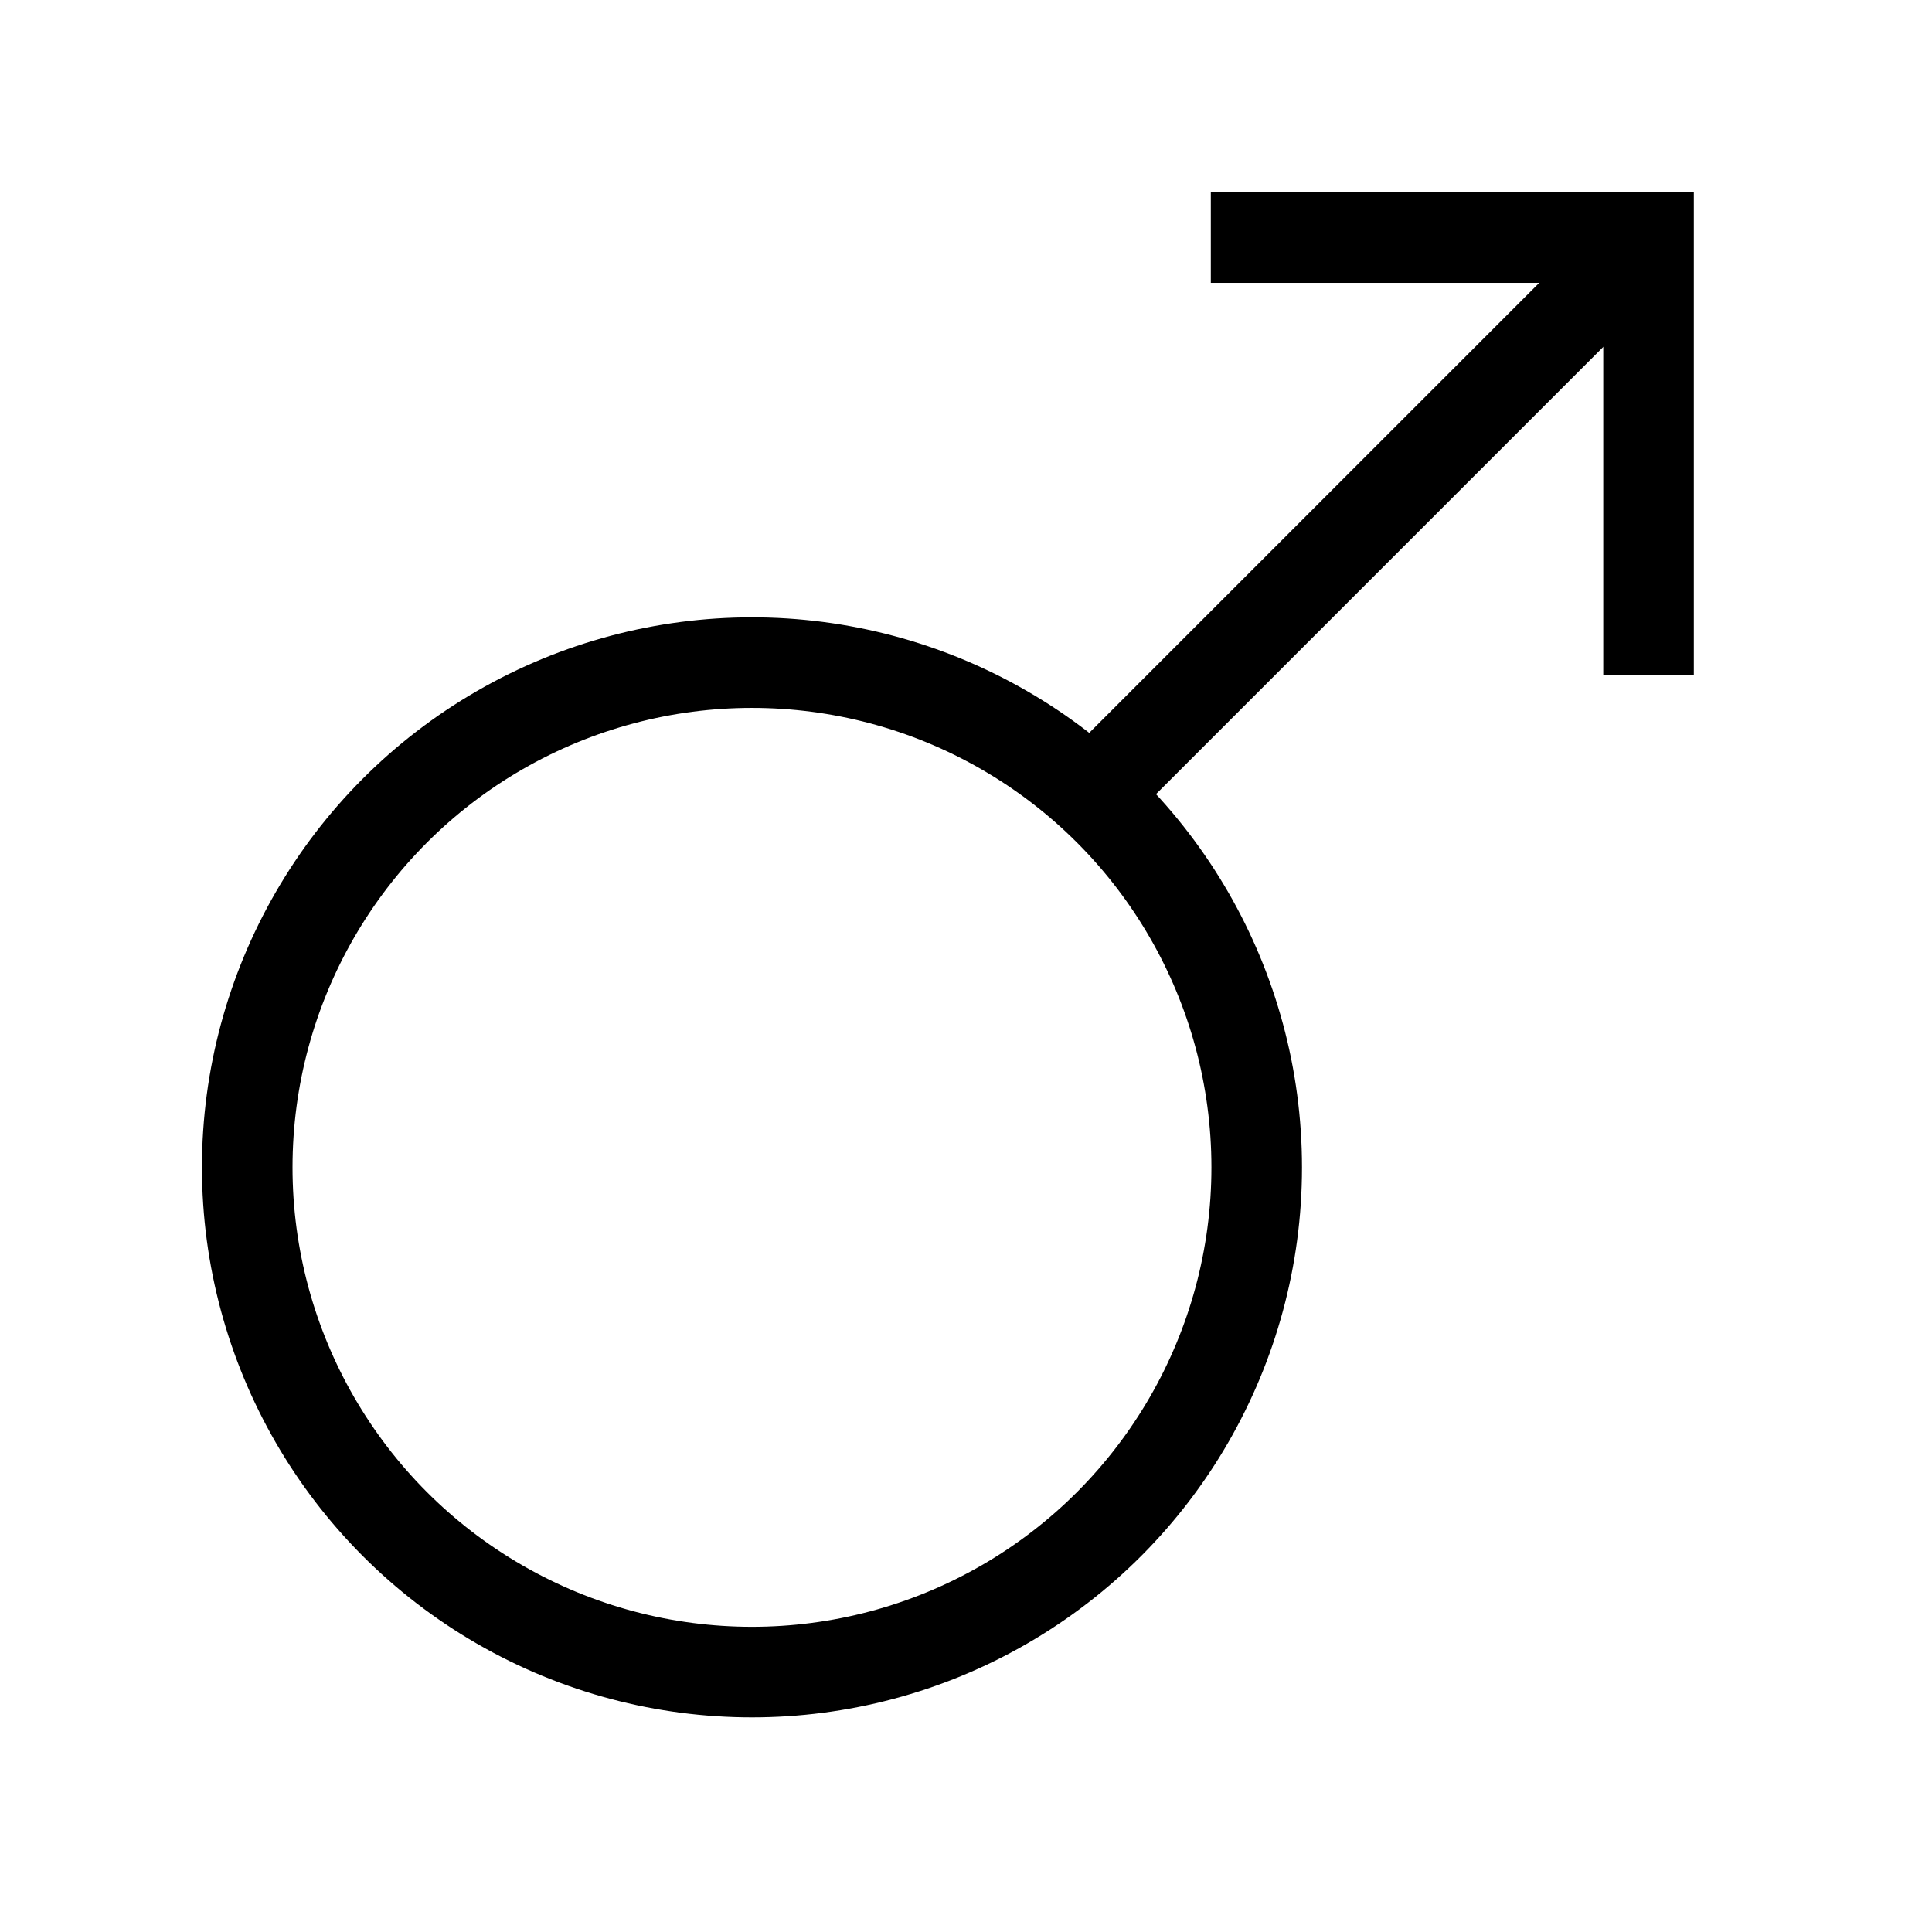 <?xml version="1.0" encoding="utf-8"?>
<svg width="800px" height="800px" viewBox="0 0 64 64" xmlns="http://www.w3.org/2000/svg" stroke-width="3" stroke="#000000" fill="none"><circle cx="24.91" cy="38.67" r="16.72"/><line x1="54.28" y1="8.2" x2="36.71" y2="25.77"/><polyline points="40.11 7.87 54.61 7.87 54.61 22.37"/></svg>